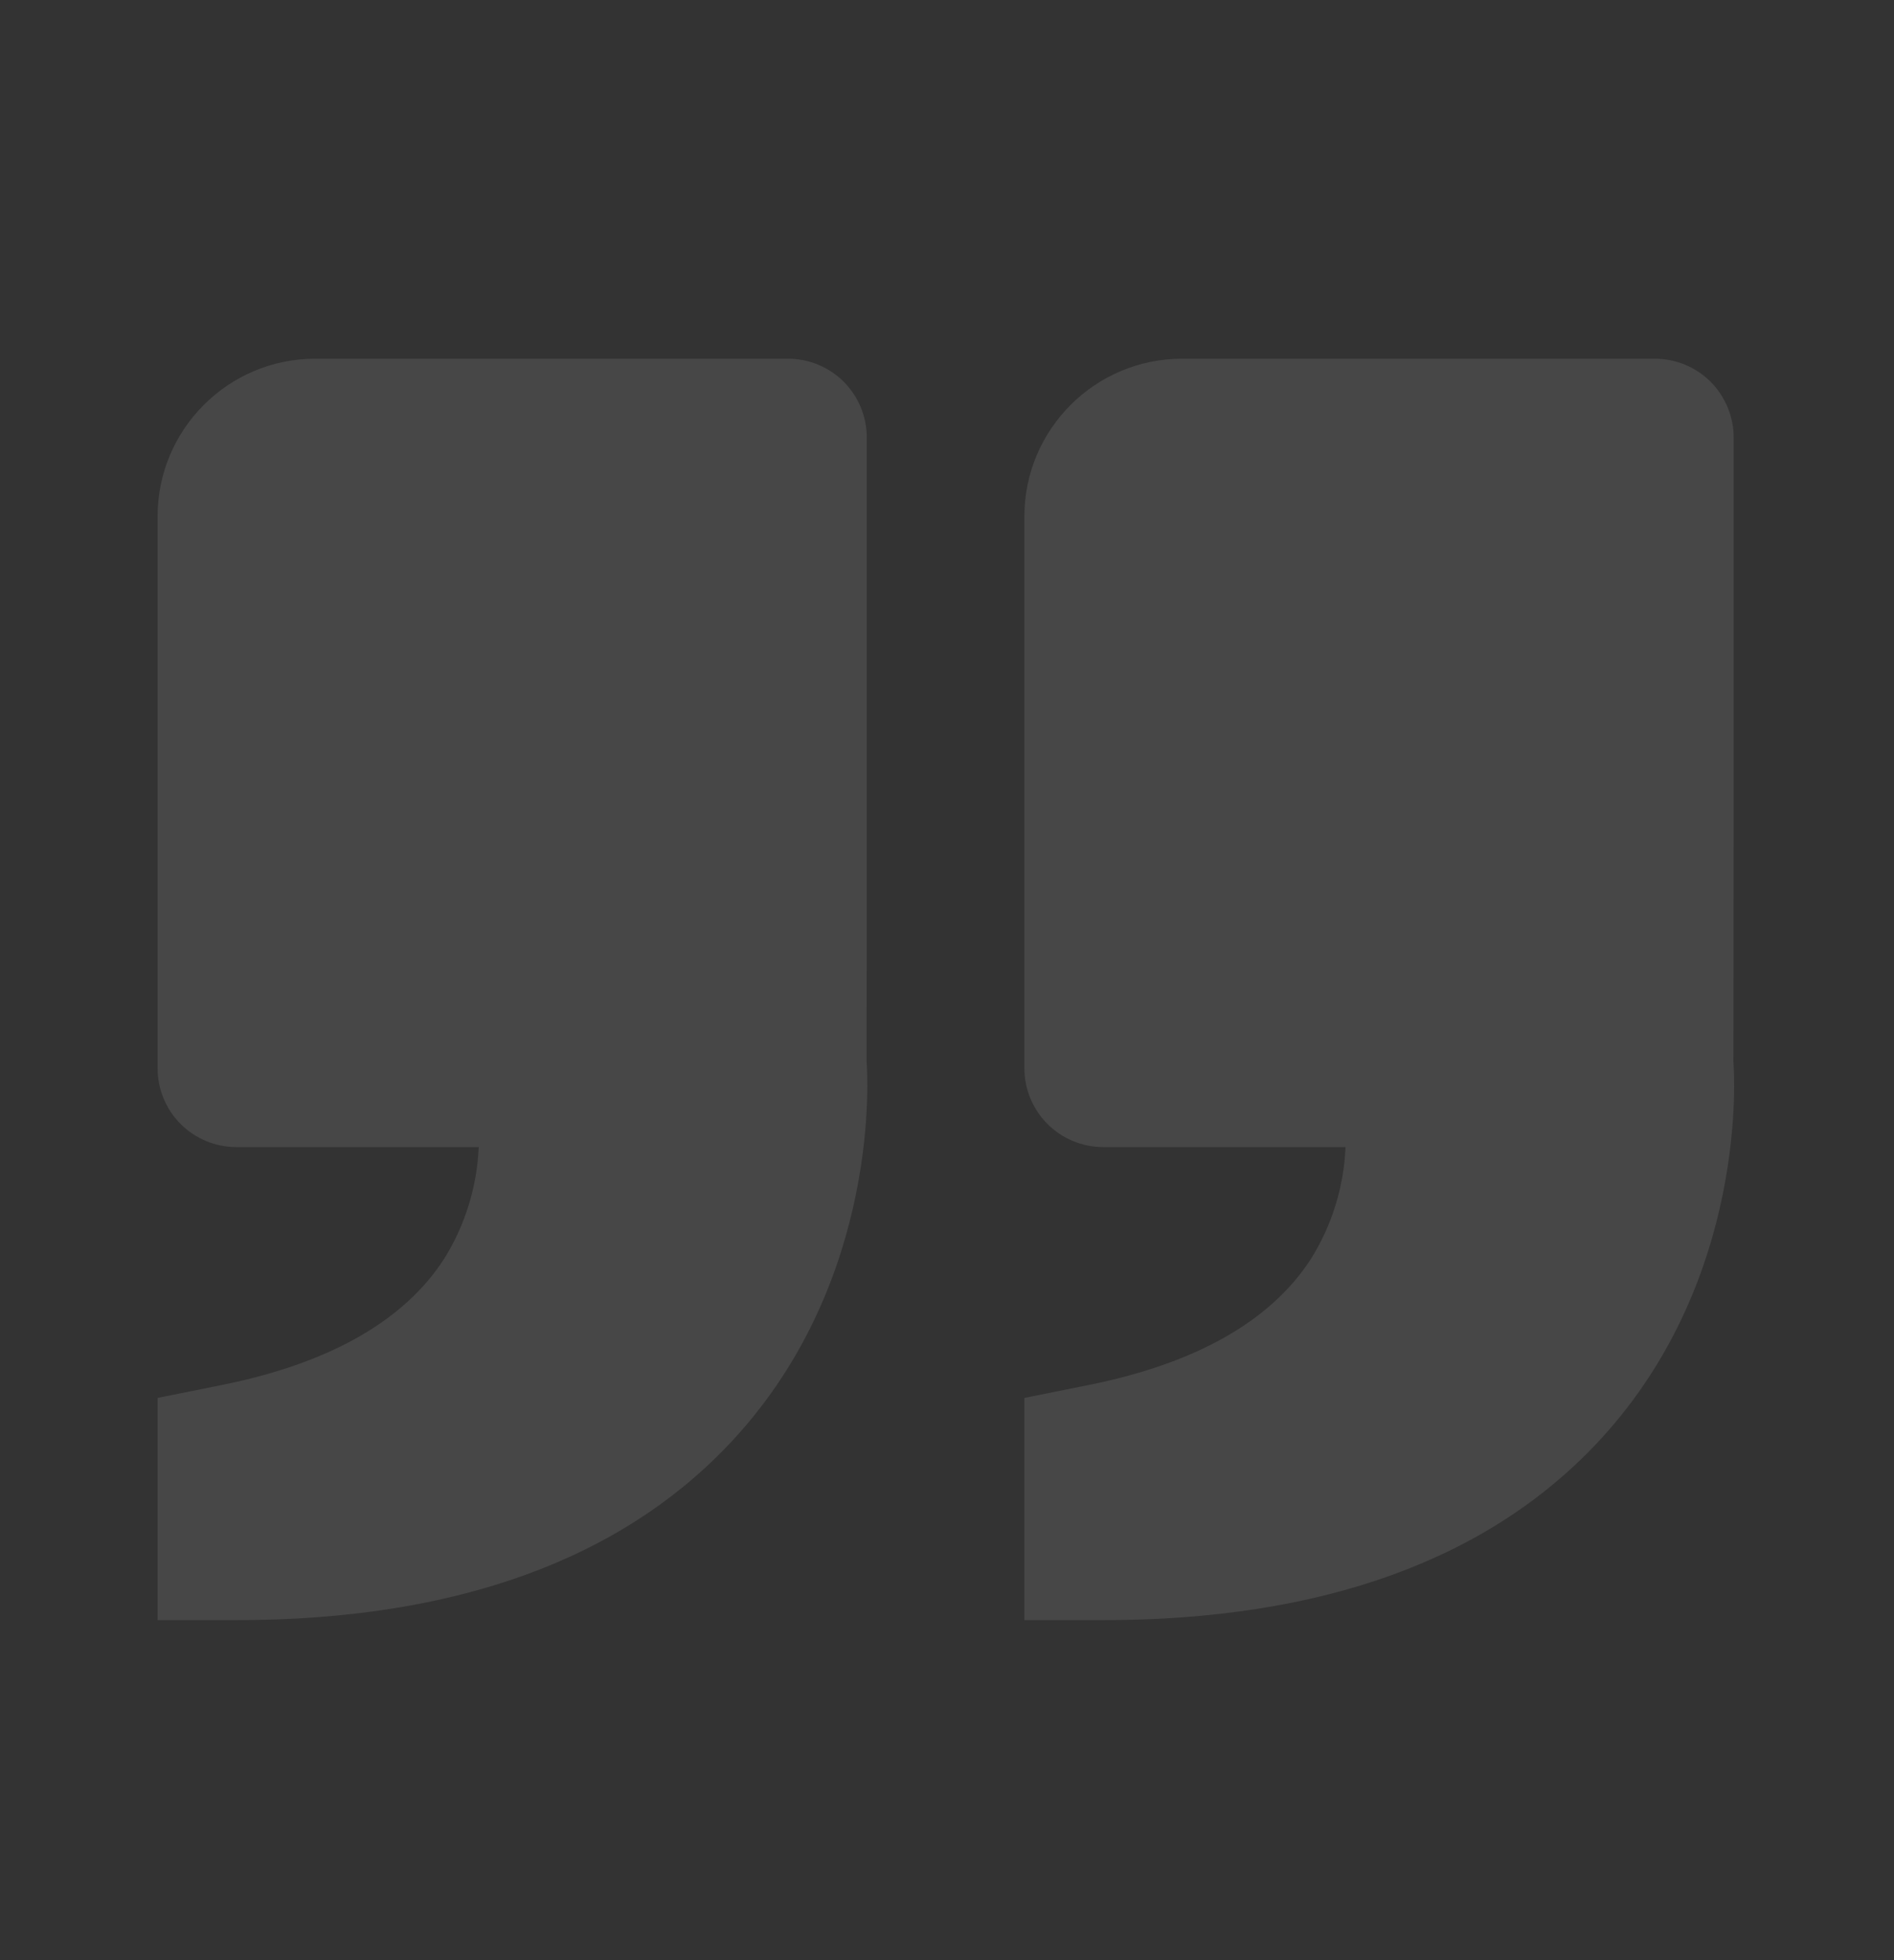 <svg width="29" height="30" viewBox="0 0 29 30" fill="none" xmlns="http://www.w3.org/2000/svg">
<rect x="0" y="0" width="29" height="30" fill="#333333" stroke="none"/>
<g opacity="0.1">
<path d="M24.505 22.03C22.812 23.866 20.25 24.796 16.892 24.796H15.685V21.395L16.656 21.2C18.309 20.87 19.459 20.219 20.074 19.265C20.395 18.751 20.577 18.162 20.602 17.556H16.892C16.572 17.556 16.265 17.429 16.039 17.203C15.813 16.977 15.685 16.67 15.685 16.35V7.903C15.685 6.572 16.768 5.49 18.099 5.49H25.338C25.659 5.49 25.965 5.617 26.192 5.843C26.418 6.07 26.545 6.377 26.545 6.697V12.73L26.541 16.252C26.552 16.386 26.782 19.559 24.505 22.03ZM4.826 5.49H12.066C12.386 5.49 12.693 5.617 12.919 5.843C13.145 6.07 13.272 6.377 13.272 6.697V12.73L13.269 16.252C13.28 16.386 13.509 19.559 11.232 22.03C9.539 23.866 6.977 24.796 3.619 24.796H2.413V21.395L3.383 21.2C5.036 20.87 6.186 20.219 6.801 19.265C7.122 18.751 7.304 18.162 7.33 17.556H3.619C3.299 17.556 2.992 17.429 2.766 17.203C2.54 16.977 2.413 16.67 2.413 16.35V7.903C2.413 6.572 3.495 5.49 4.826 5.49Z" fill="white"/>
</g>
</svg>

